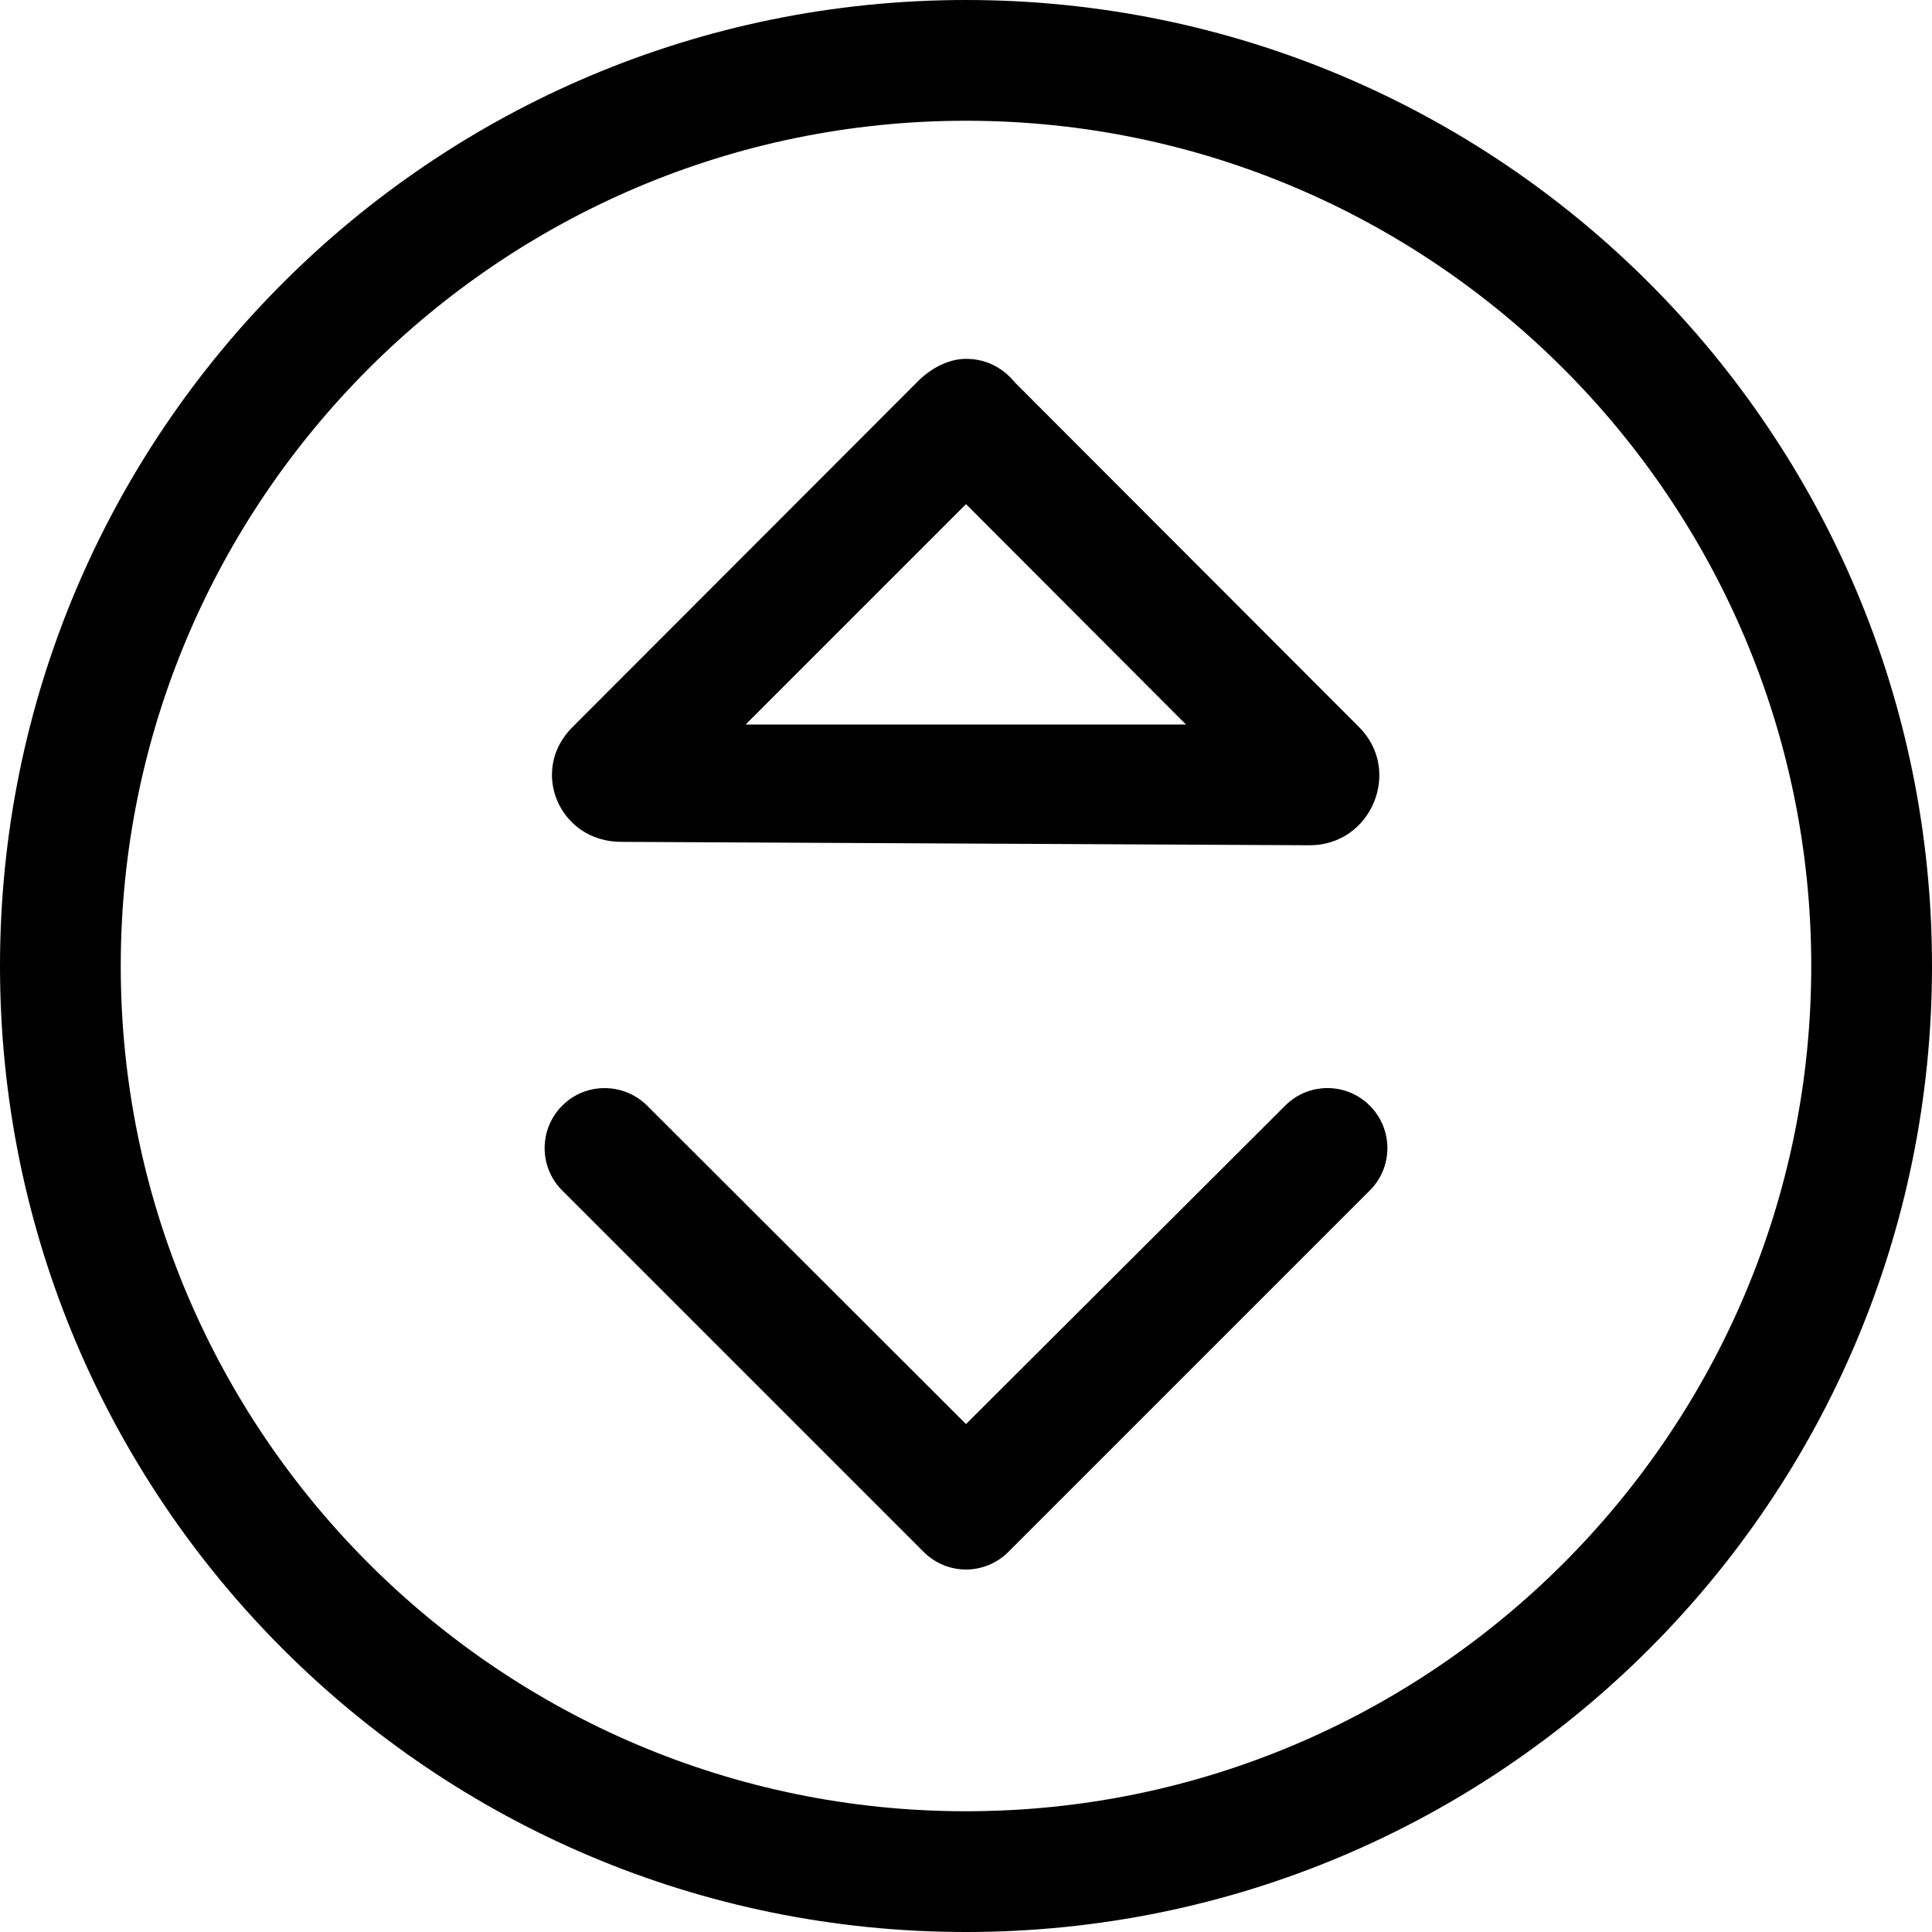 <svg xmlns="http://www.w3.org/2000/svg" viewBox="0 0 512 512"><!--! Font Awesome Pro 6.2.0 by @fontawesome - https://fontawesome.com License - https://fontawesome.com/license (Commercial License) Copyright 2022 Fonticons, Inc. --><path d="M164.6 223.1L347.1 224c16.38 0 24.62-19.88 13-31.38L269 101.4C265.5 97.1 260.9 95.1 256 95.1S246.3 97.87 242.9 101.4L151.8 192.6C140.1 204.1 148.2 223.1 164.6 223.1zM256 133.6L314.3 192H197.6L256 133.6zM340.8 292.8L256 377.4L171.3 292.8C165 286.8 155.1 286.9 149 293s-6.25 16-.25 22.25l96 96c6.25 6.25 16.25 6.25 22.5 0l96-96c6-6.25 5.875-16.12-.25-22.25S347 286.8 340.8 292.8zM256 0c-141.4 0-256 114.6-256 256s114.6 256 256 256s256-114.6 256-256S397.4 0 256 0zM256 480c-123.5 0-224-100.5-224-224s100.5-224 224-224s224 100.5 224 224S379.5 480 256 480z"/></svg>